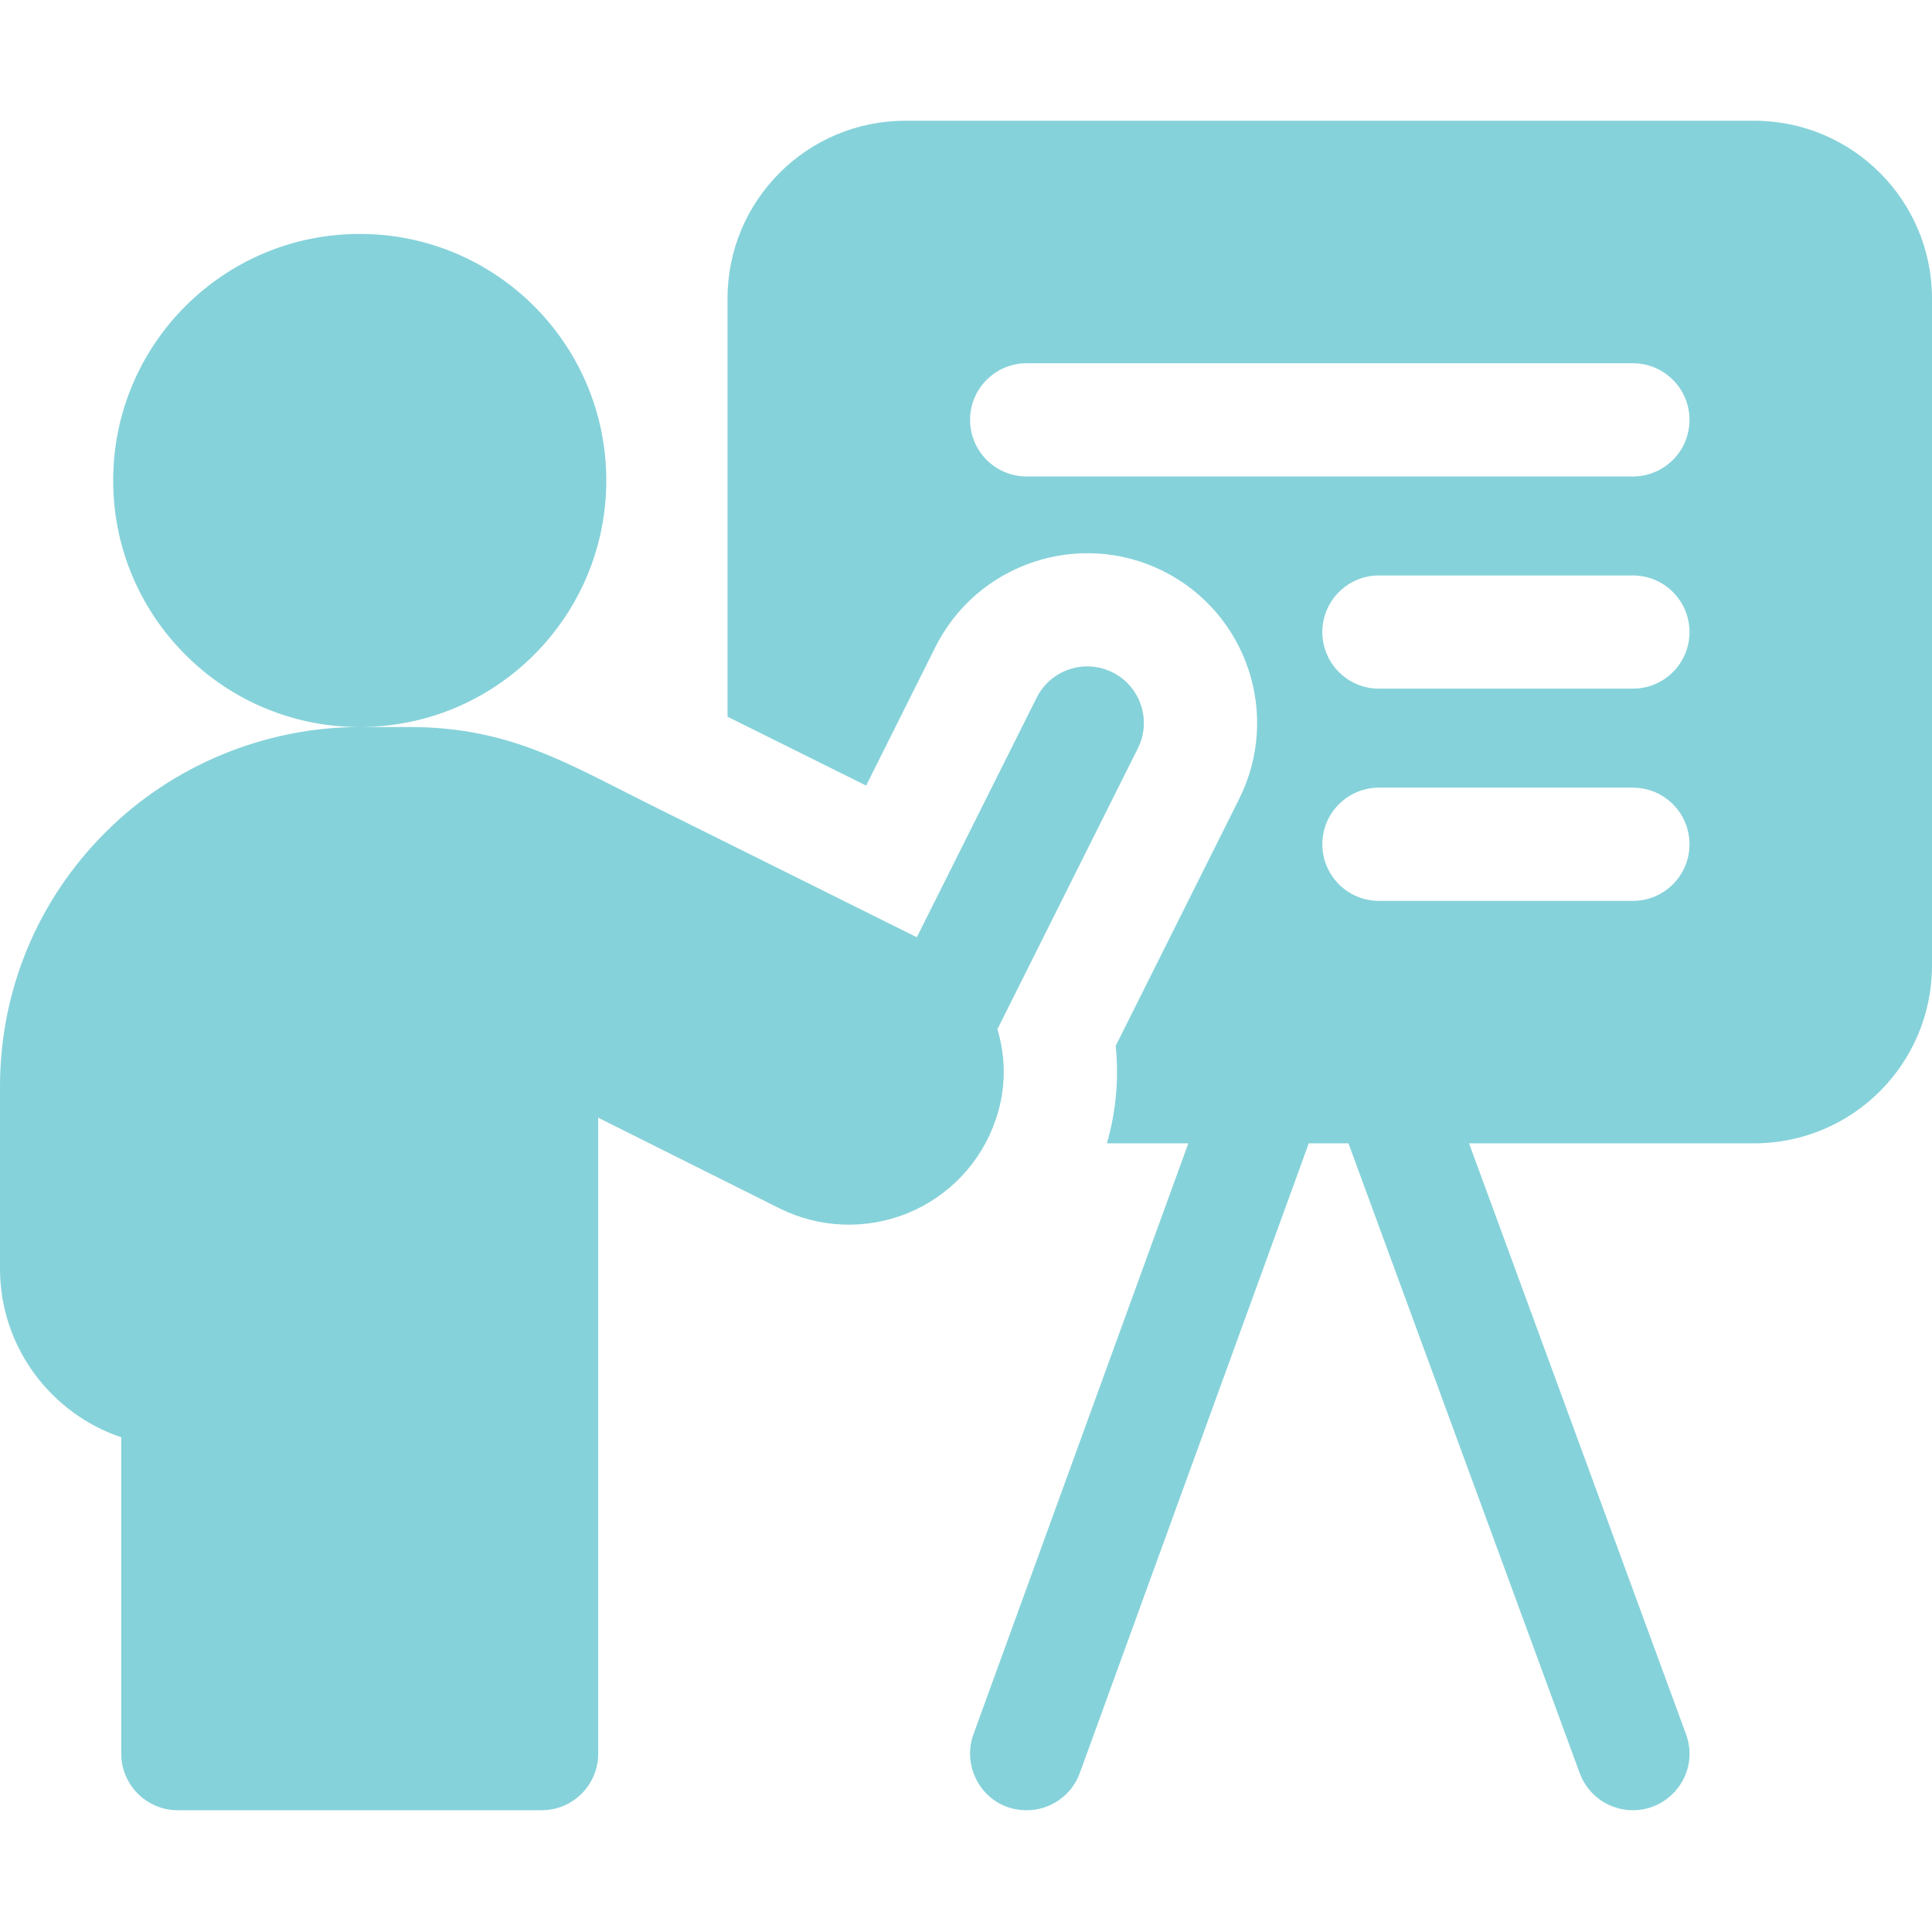 <svg width="48" height="48" viewBox="0 0 48 48" fill="none" xmlns="http://www.w3.org/2000/svg">
<g clip-path="url(#clip0_582_1054)">
<path d="M43.582 3H22.494C20.053 3 18.075 4.978 18.075 7.418V17.806C19.19 18.36 20.394 18.959 21.519 19.518L23.239 16.076C24.28 13.995 26.819 13.149 28.9 14.189C30.985 15.232 31.829 17.765 30.786 19.85L27.719 25.984C27.801 26.796 27.729 27.614 27.5 28.406H29.524L24.185 43.088C23.868 43.959 24.48 44.975 25.507 44.975C26.081 44.975 26.62 44.621 26.828 44.049L32.516 28.406H33.502L39.248 44.054C39.458 44.623 39.996 44.975 40.569 44.975C41.528 44.975 42.232 44.017 41.888 43.085L36.498 28.406H43.582C46.022 28.406 48 26.428 48 23.988V7.418C48 4.978 46.022 3 43.582 3ZM40.569 22.382H34.259C33.483 22.382 32.853 21.752 32.853 20.976C32.853 20.198 33.483 19.569 34.259 19.569H40.569C41.346 19.569 41.975 20.198 41.975 20.976C41.975 21.752 41.346 22.382 40.569 22.382ZM40.569 17.109H34.259C33.483 17.109 32.853 16.48 32.853 15.703C32.853 14.927 33.483 14.297 34.259 14.297H40.569C41.346 14.297 41.975 14.927 41.975 15.703C41.975 16.48 41.346 17.109 40.569 17.109ZM40.569 11.838H25.507C24.73 11.838 24.101 11.208 24.101 10.431C24.101 9.655 24.73 9.025 25.507 9.025H40.569C41.346 9.025 41.975 9.655 41.975 10.431C41.975 11.208 41.346 11.838 40.569 11.838Z" fill="#86D2DA"/>
<path d="M24.743 27.803C24.997 27.059 24.995 26.281 24.78 25.571L28.27 18.592C28.618 17.897 28.336 17.052 27.642 16.705C26.947 16.358 26.102 16.639 25.755 17.334L22.778 23.286C20.999 22.4 18.296 21.056 16.119 19.974C14.093 18.966 12.647 18.063 10.18 18.063H8.938C10.858 18.063 12.573 17.179 13.695 15.795C14.551 14.742 15.063 13.4 15.063 11.938C15.063 8.555 12.321 5.812 8.937 5.812C5.555 5.812 2.812 8.555 2.812 11.938C2.812 13.563 3.445 15.04 4.478 16.135C5.594 17.322 7.179 18.063 8.937 18.063C6.58 18.063 4.277 19.018 2.62 20.679C0.931 22.364 0 24.609 0 27V31.519C0 33.464 1.263 35.12 3.012 35.709V43.569C3.012 44.346 3.642 44.975 4.419 44.975H13.456C14.233 44.975 14.862 44.346 14.862 43.569V27.769C16.196 28.435 17.947 29.311 19.364 30.02C20.358 30.516 21.519 30.561 22.554 30.14C23.587 29.715 24.382 28.869 24.737 27.82C24.739 27.814 24.741 27.809 24.743 27.803Z" fill="#86D2DA"/>
</g>
<defs>
<clipPath id="clip0_582_1054">
<rect width="48" height="48" fill="white"/>
</clipPath>
</defs>
</svg>
